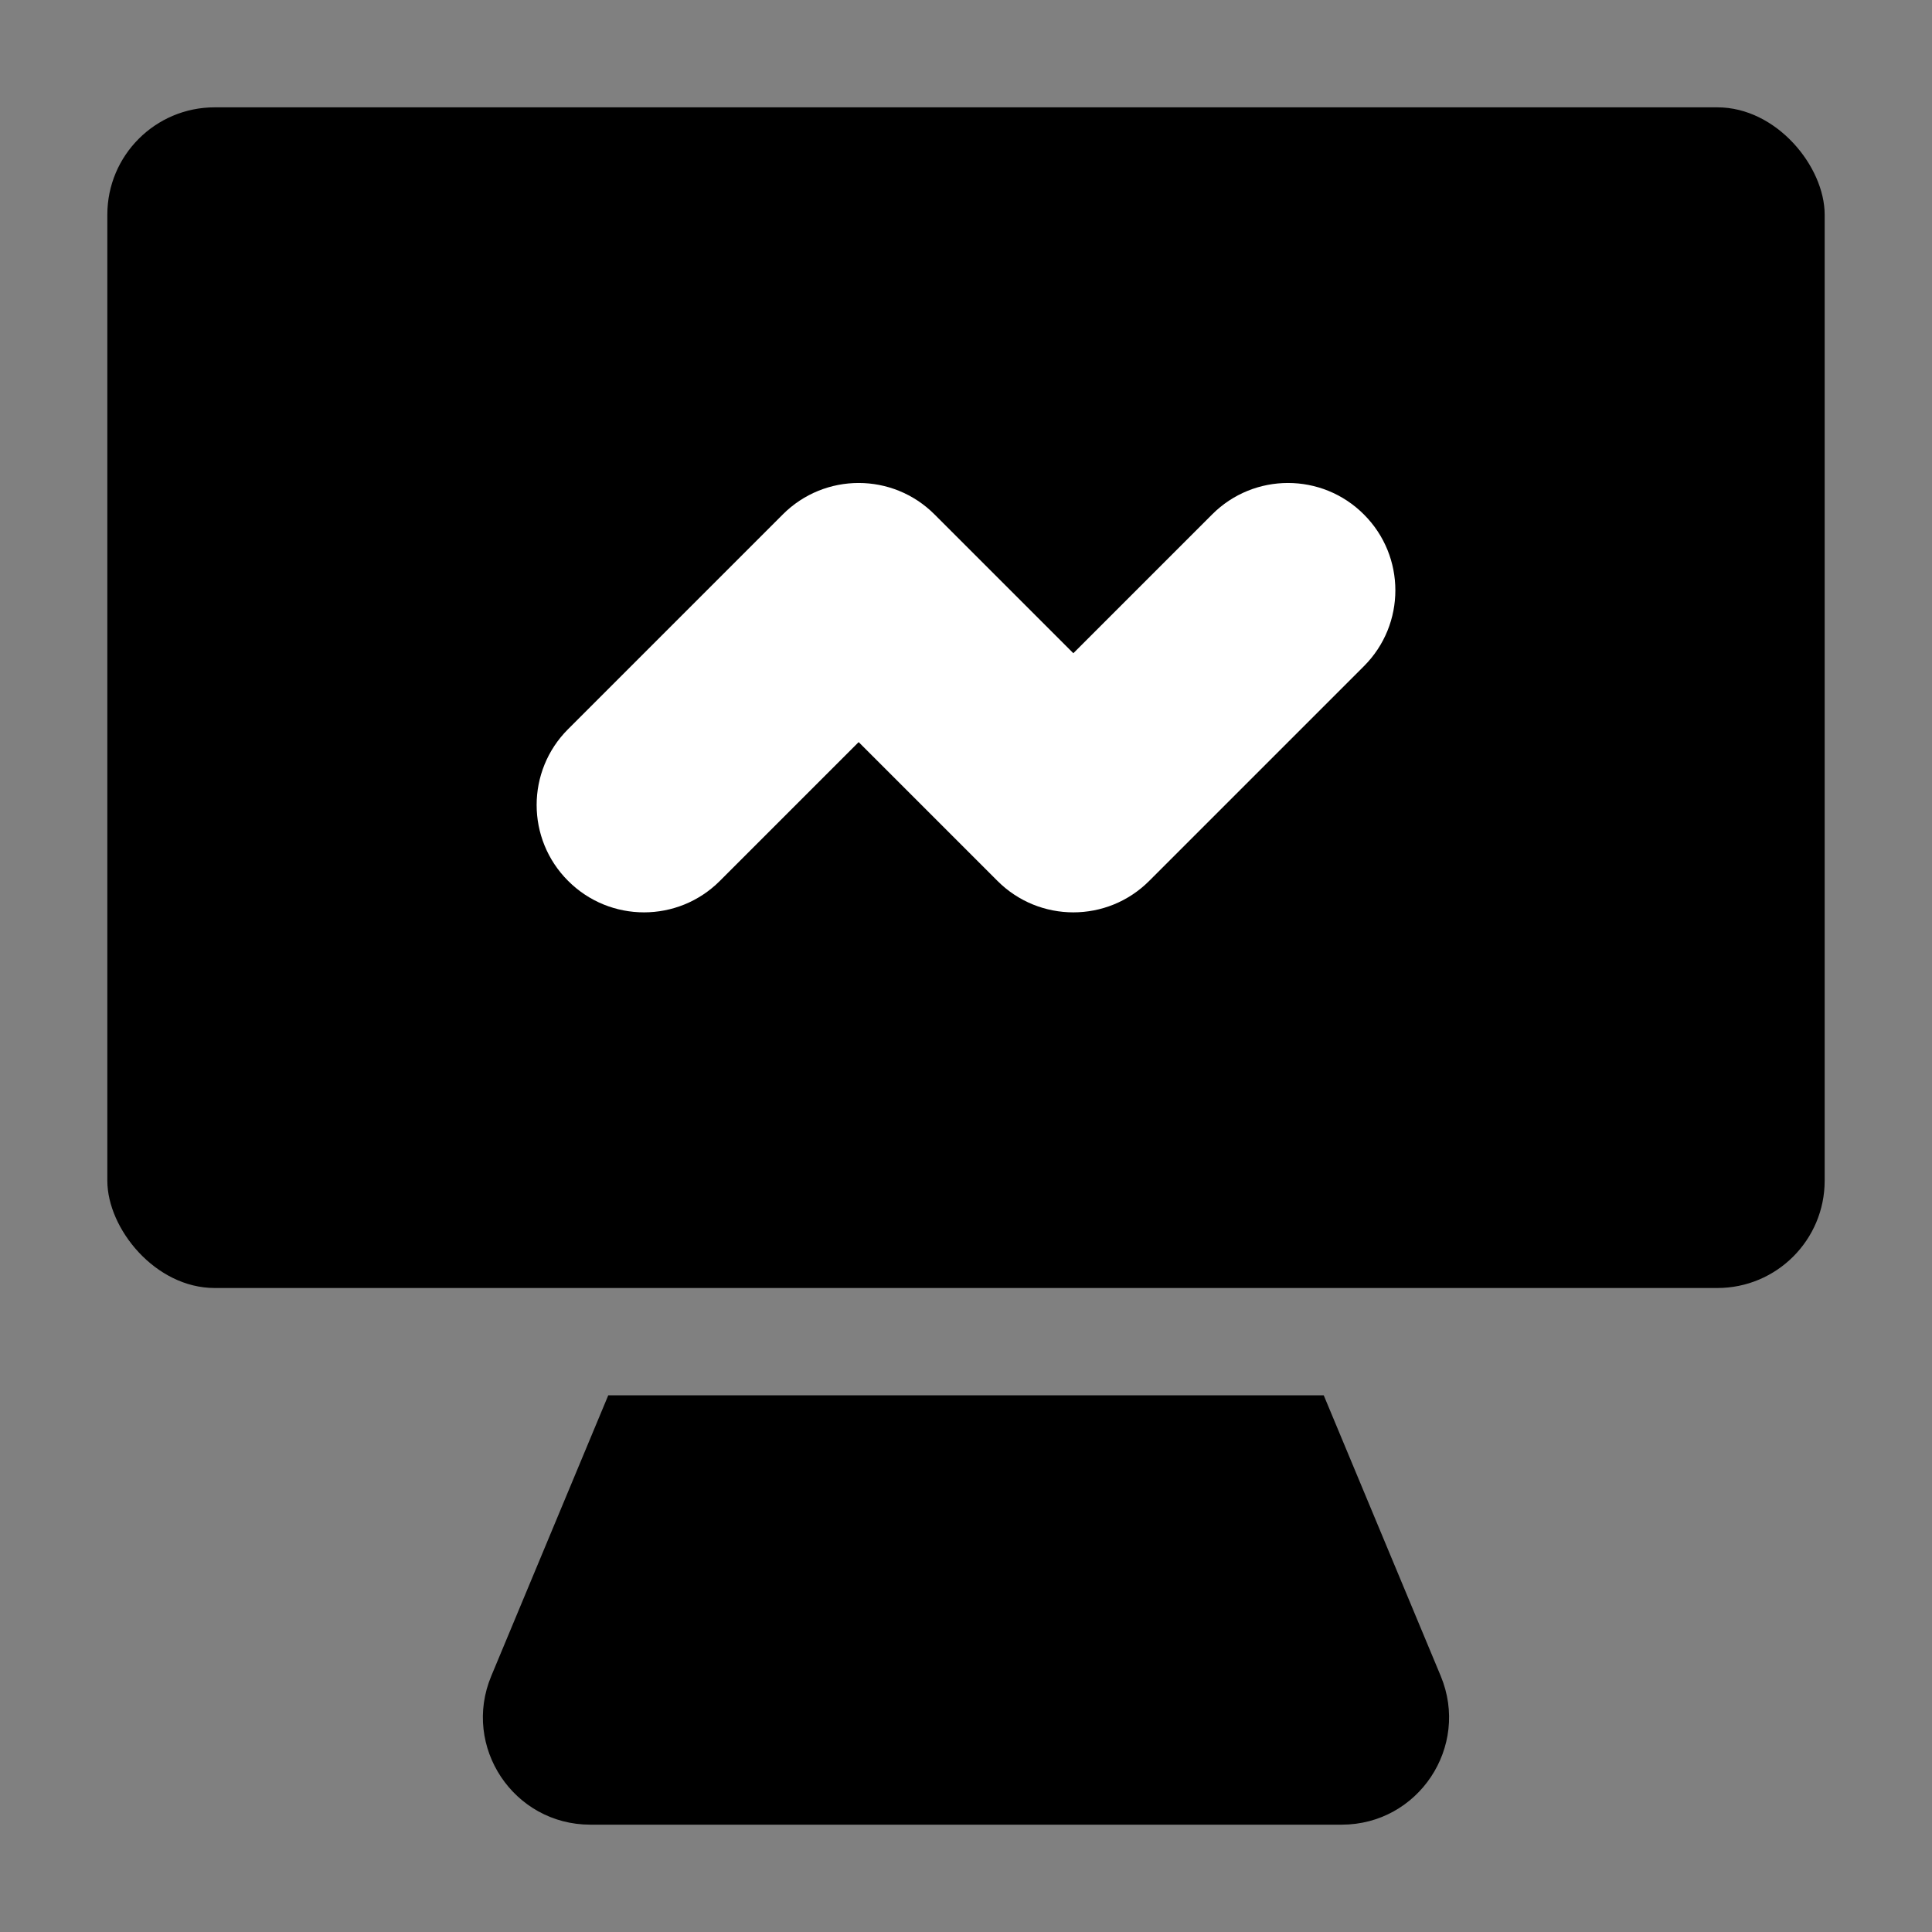 <svg width="18" height="18" viewBox="0 0 18 18" fill="none" xmlns="http://www.w3.org/2000/svg">
<rect x="0" y="0" width="18" height="18" fill="#808080" stroke="none"/>
<rect x="1" y="1" width="16" height="11" rx="1" fill="currentColor"/>
<path d="M5.667 13H12.333L13.423 15.615C13.697 16.274 13.214 17 12.5 17H5.5C4.786 17 4.302 16.274 4.577 15.615L5.667 13Z" fill="currentColor"/>
<path fill-rule="evenodd" clip-rule="evenodd" d="M7.293 4.793C7.683 4.402 8.317 4.402 8.707 4.793L10 6.086L11.293 4.793C11.683 4.402 12.317 4.402 12.707 4.793C13.098 5.183 13.098 5.817 12.707 6.207L10.707 8.207C10.317 8.598 9.683 8.598 9.293 8.207L8 6.914L6.707 8.207C6.317 8.598 5.683 8.598 5.293 8.207C4.902 7.817 4.902 7.183 5.293 6.793L7.293 4.793Z" fill="white"/>
</svg>

